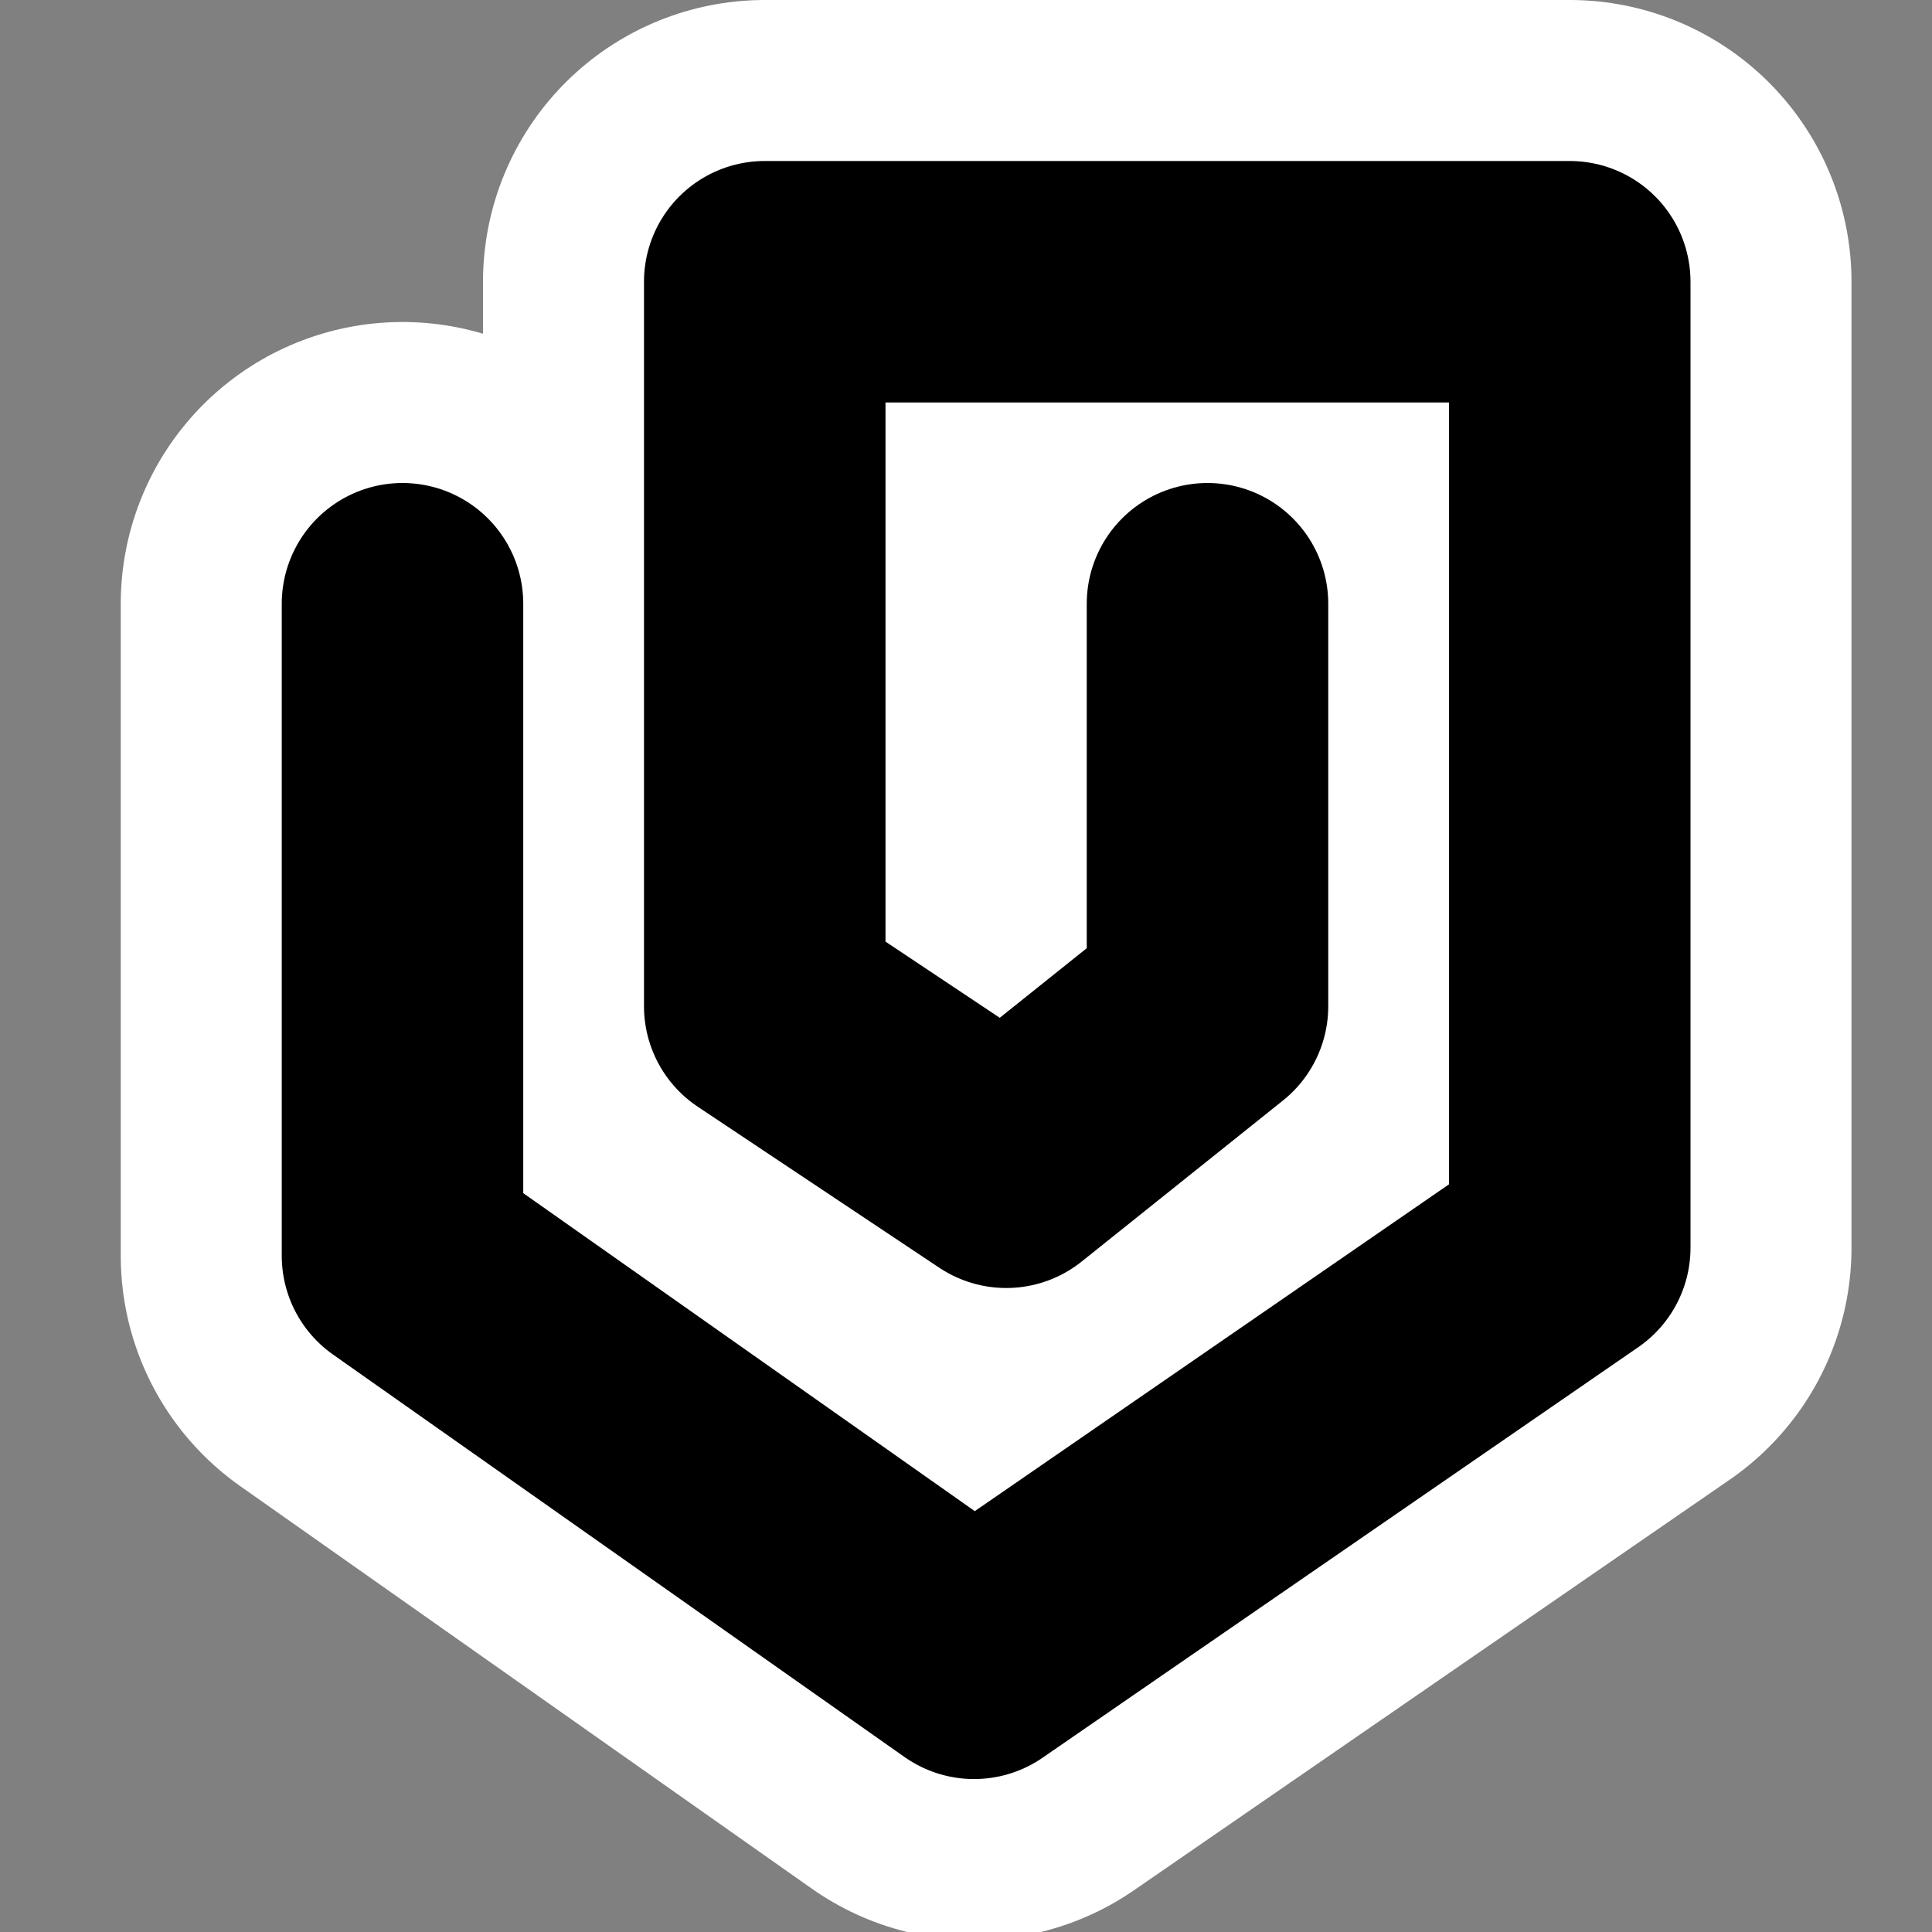 <?xml version="1.0" encoding="UTF-8"?>
<!-- Generator: Adobe Illustrator 9.0, SVG Export Plug-In  -->
<svg id="svg2" width="48" height="48" version="1.0" viewBox="0 0 48 48" xml:space="preserve" xmlns="http://www.w3.org/2000/svg" xmlns:cc="http://creativecommons.org/ns#" xmlns:dc="http://purl.org/dc/elements/1.1/" xmlns:rdf="http://www.w3.org/1999/02/22-rdf-syntax-ns#"><rect x="0" y="0" width="48" height="48" fill="#808080" stroke="none"/>
	<rect id="rect2394" width="48" height="48" rx="0" ry="0" style="fill:none"/><path id="path3173" d="m10 15v16.2l14.2 10 14.8-10.2v-24h-20v18l6 4 5-4v-10" style="fill:none;stroke-linecap:round;stroke-linejoin:round;stroke-width:14;stroke:#fff"/><path id="path9" d="m10 15v16.2l14.2 10 14.8-10.2v-24h-20v18l6 4 5-4v-10" style="fill:none;stroke-linecap:round;stroke-linejoin:round;stroke-width:6;stroke:#000"/>
	
</svg>
